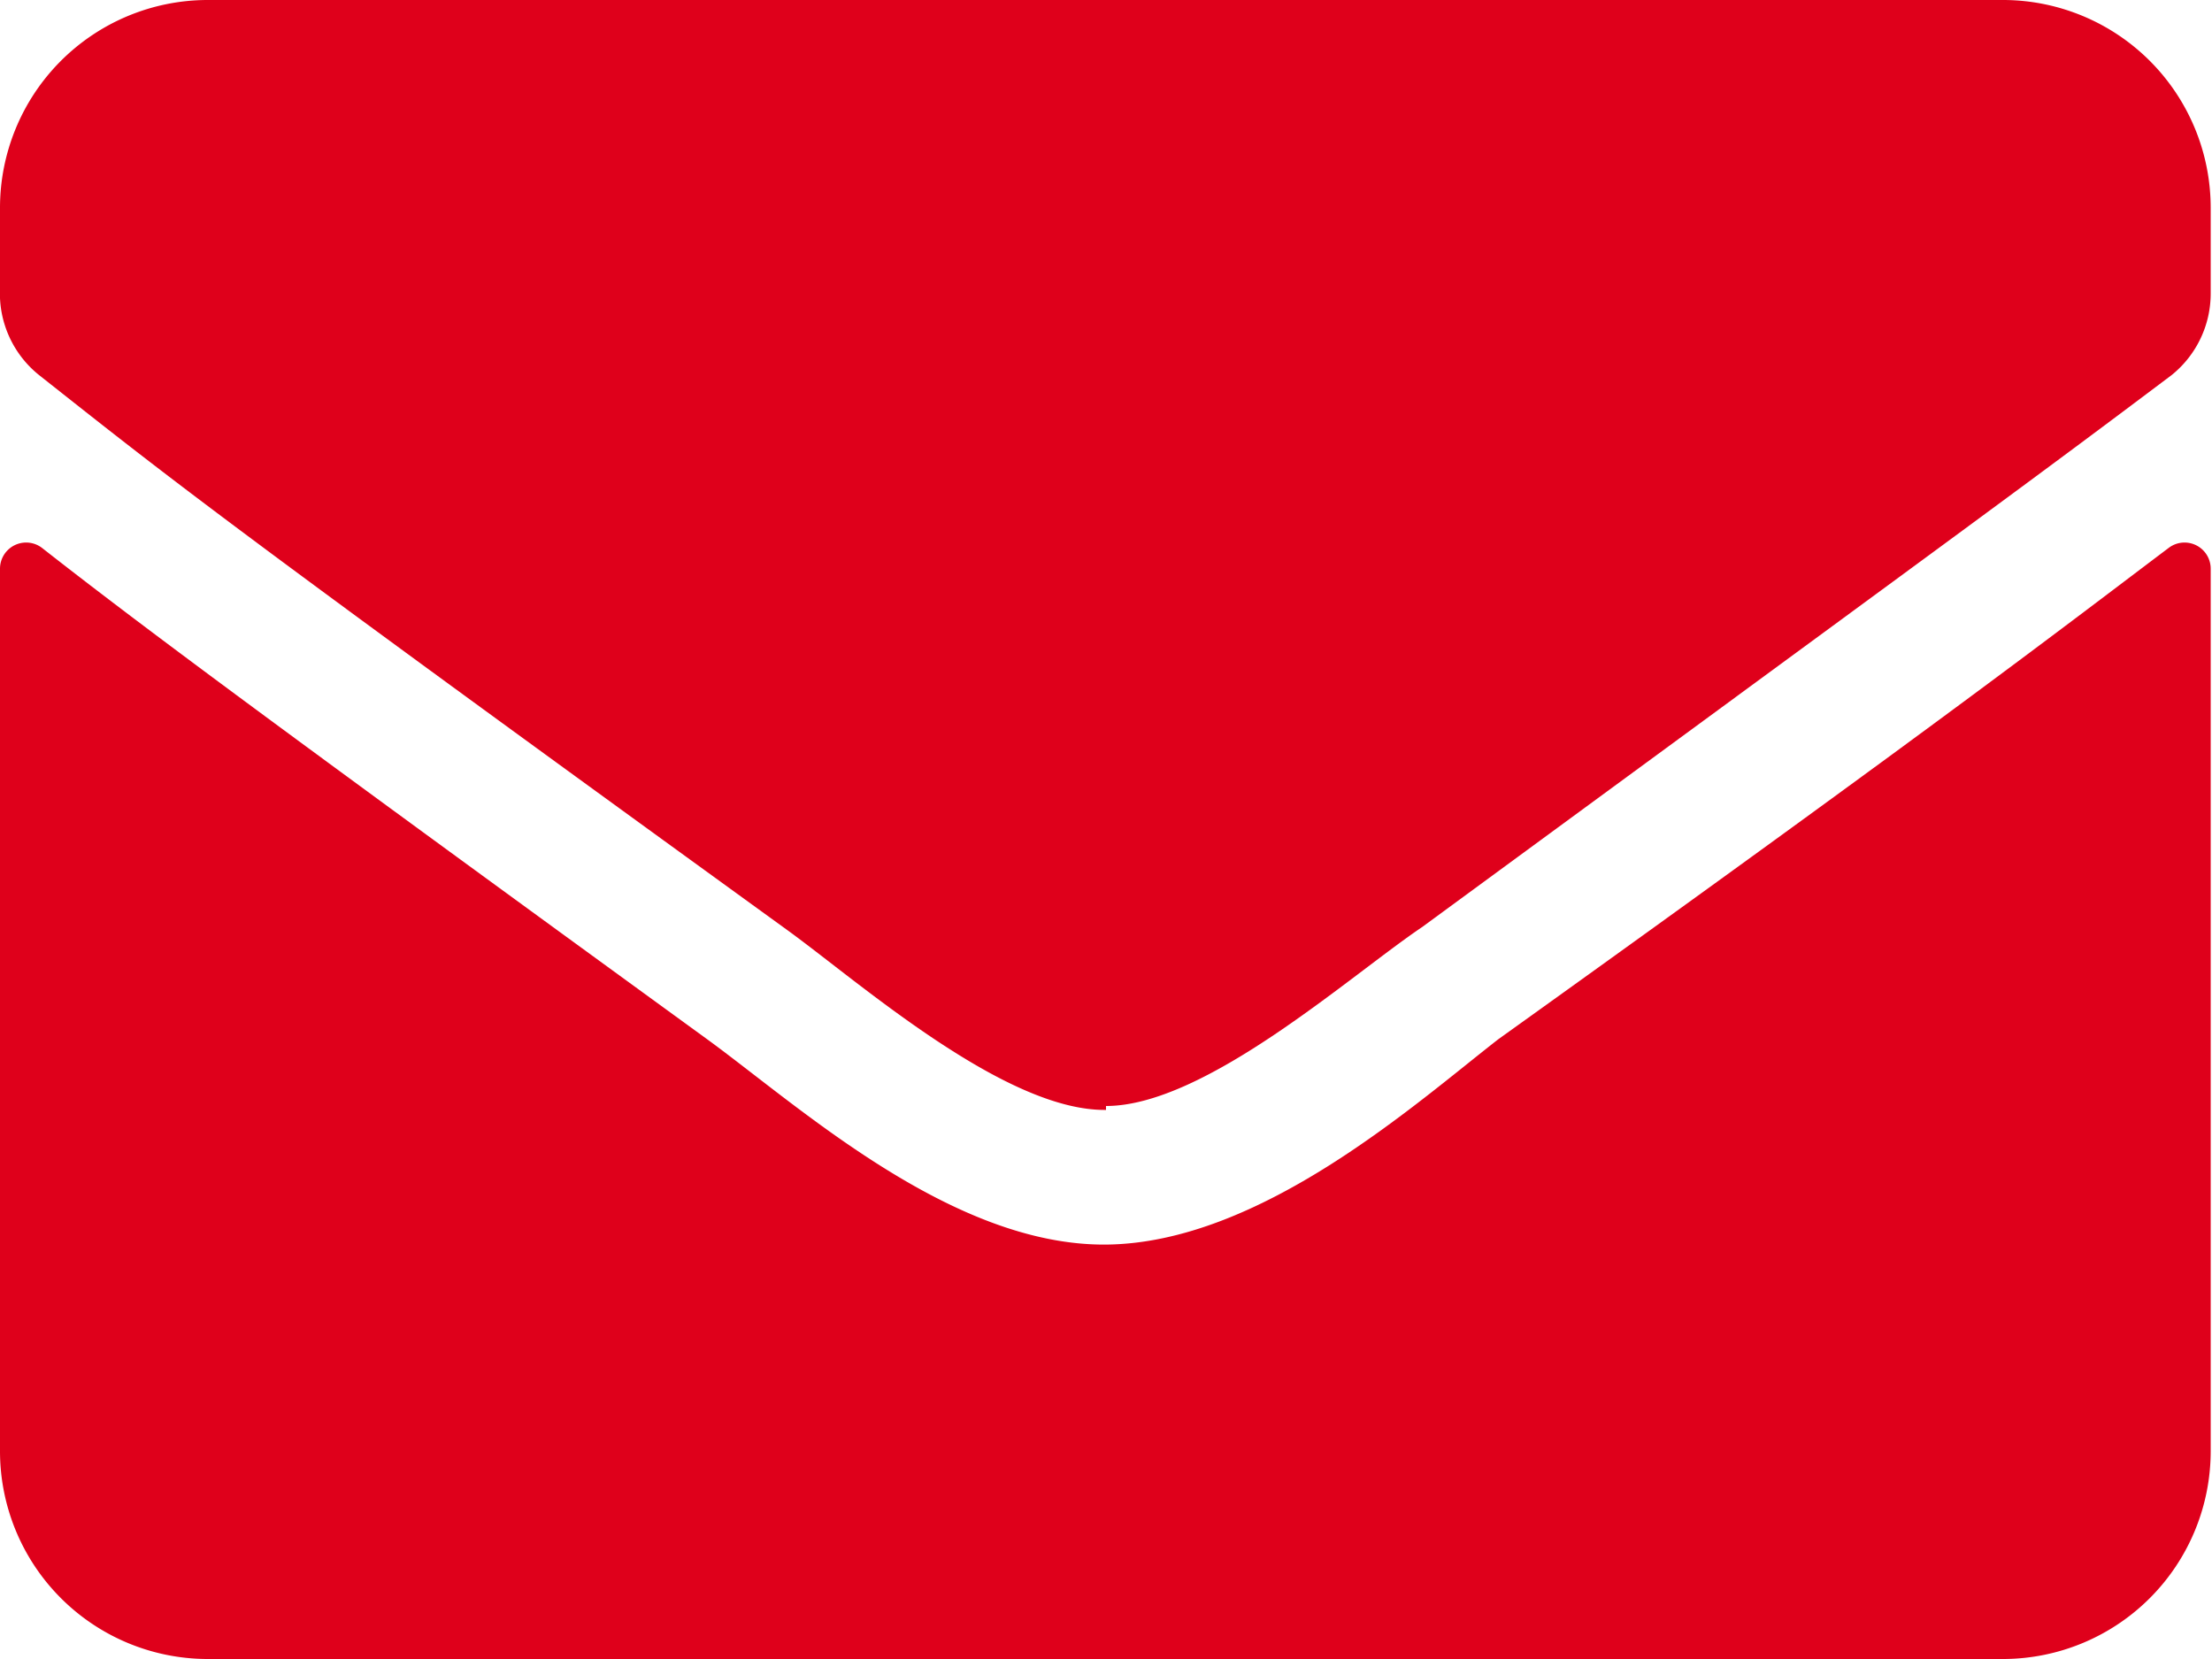 <svg id="Layer_1" data-name="Layer 1" xmlns="http://www.w3.org/2000/svg" viewBox="0 0 16.92 12.69"><defs><style>.cls-1{fill:#df001b;}</style></defs><title>icon-mail2</title><path class="cls-1" d="M16.77,4.32a.2.2,0,0,1,.32.16v6.75a1.59,1.59,0,0,1-1.58,1.59H1.76A1.59,1.59,0,0,1,.18,11.23V4.48A.2.2,0,0,1,.5,4.32c.74.58,1.72,1.31,5.09,3.76.7.51,1.87,1.58,3.05,1.57s2.37-1.08,3-1.57C15.06,5.63,16,4.9,16.77,4.32ZM8.64,8.59c.76,0,1.87-1,2.42-1.37C15.45,4,15.78,3.76,16.79,3a.8.8,0,0,0,.3-.63V1.72A1.59,1.59,0,0,0,15.51.13H1.76A1.59,1.59,0,0,0,.18,1.72v.62A.8.8,0,0,0,.48,3c1,.79,1.34,1.07,5.73,4.25.55.4,1.66,1.38,2.43,1.37Z" transform="translate(-0.18 -0.13)"/></svg>